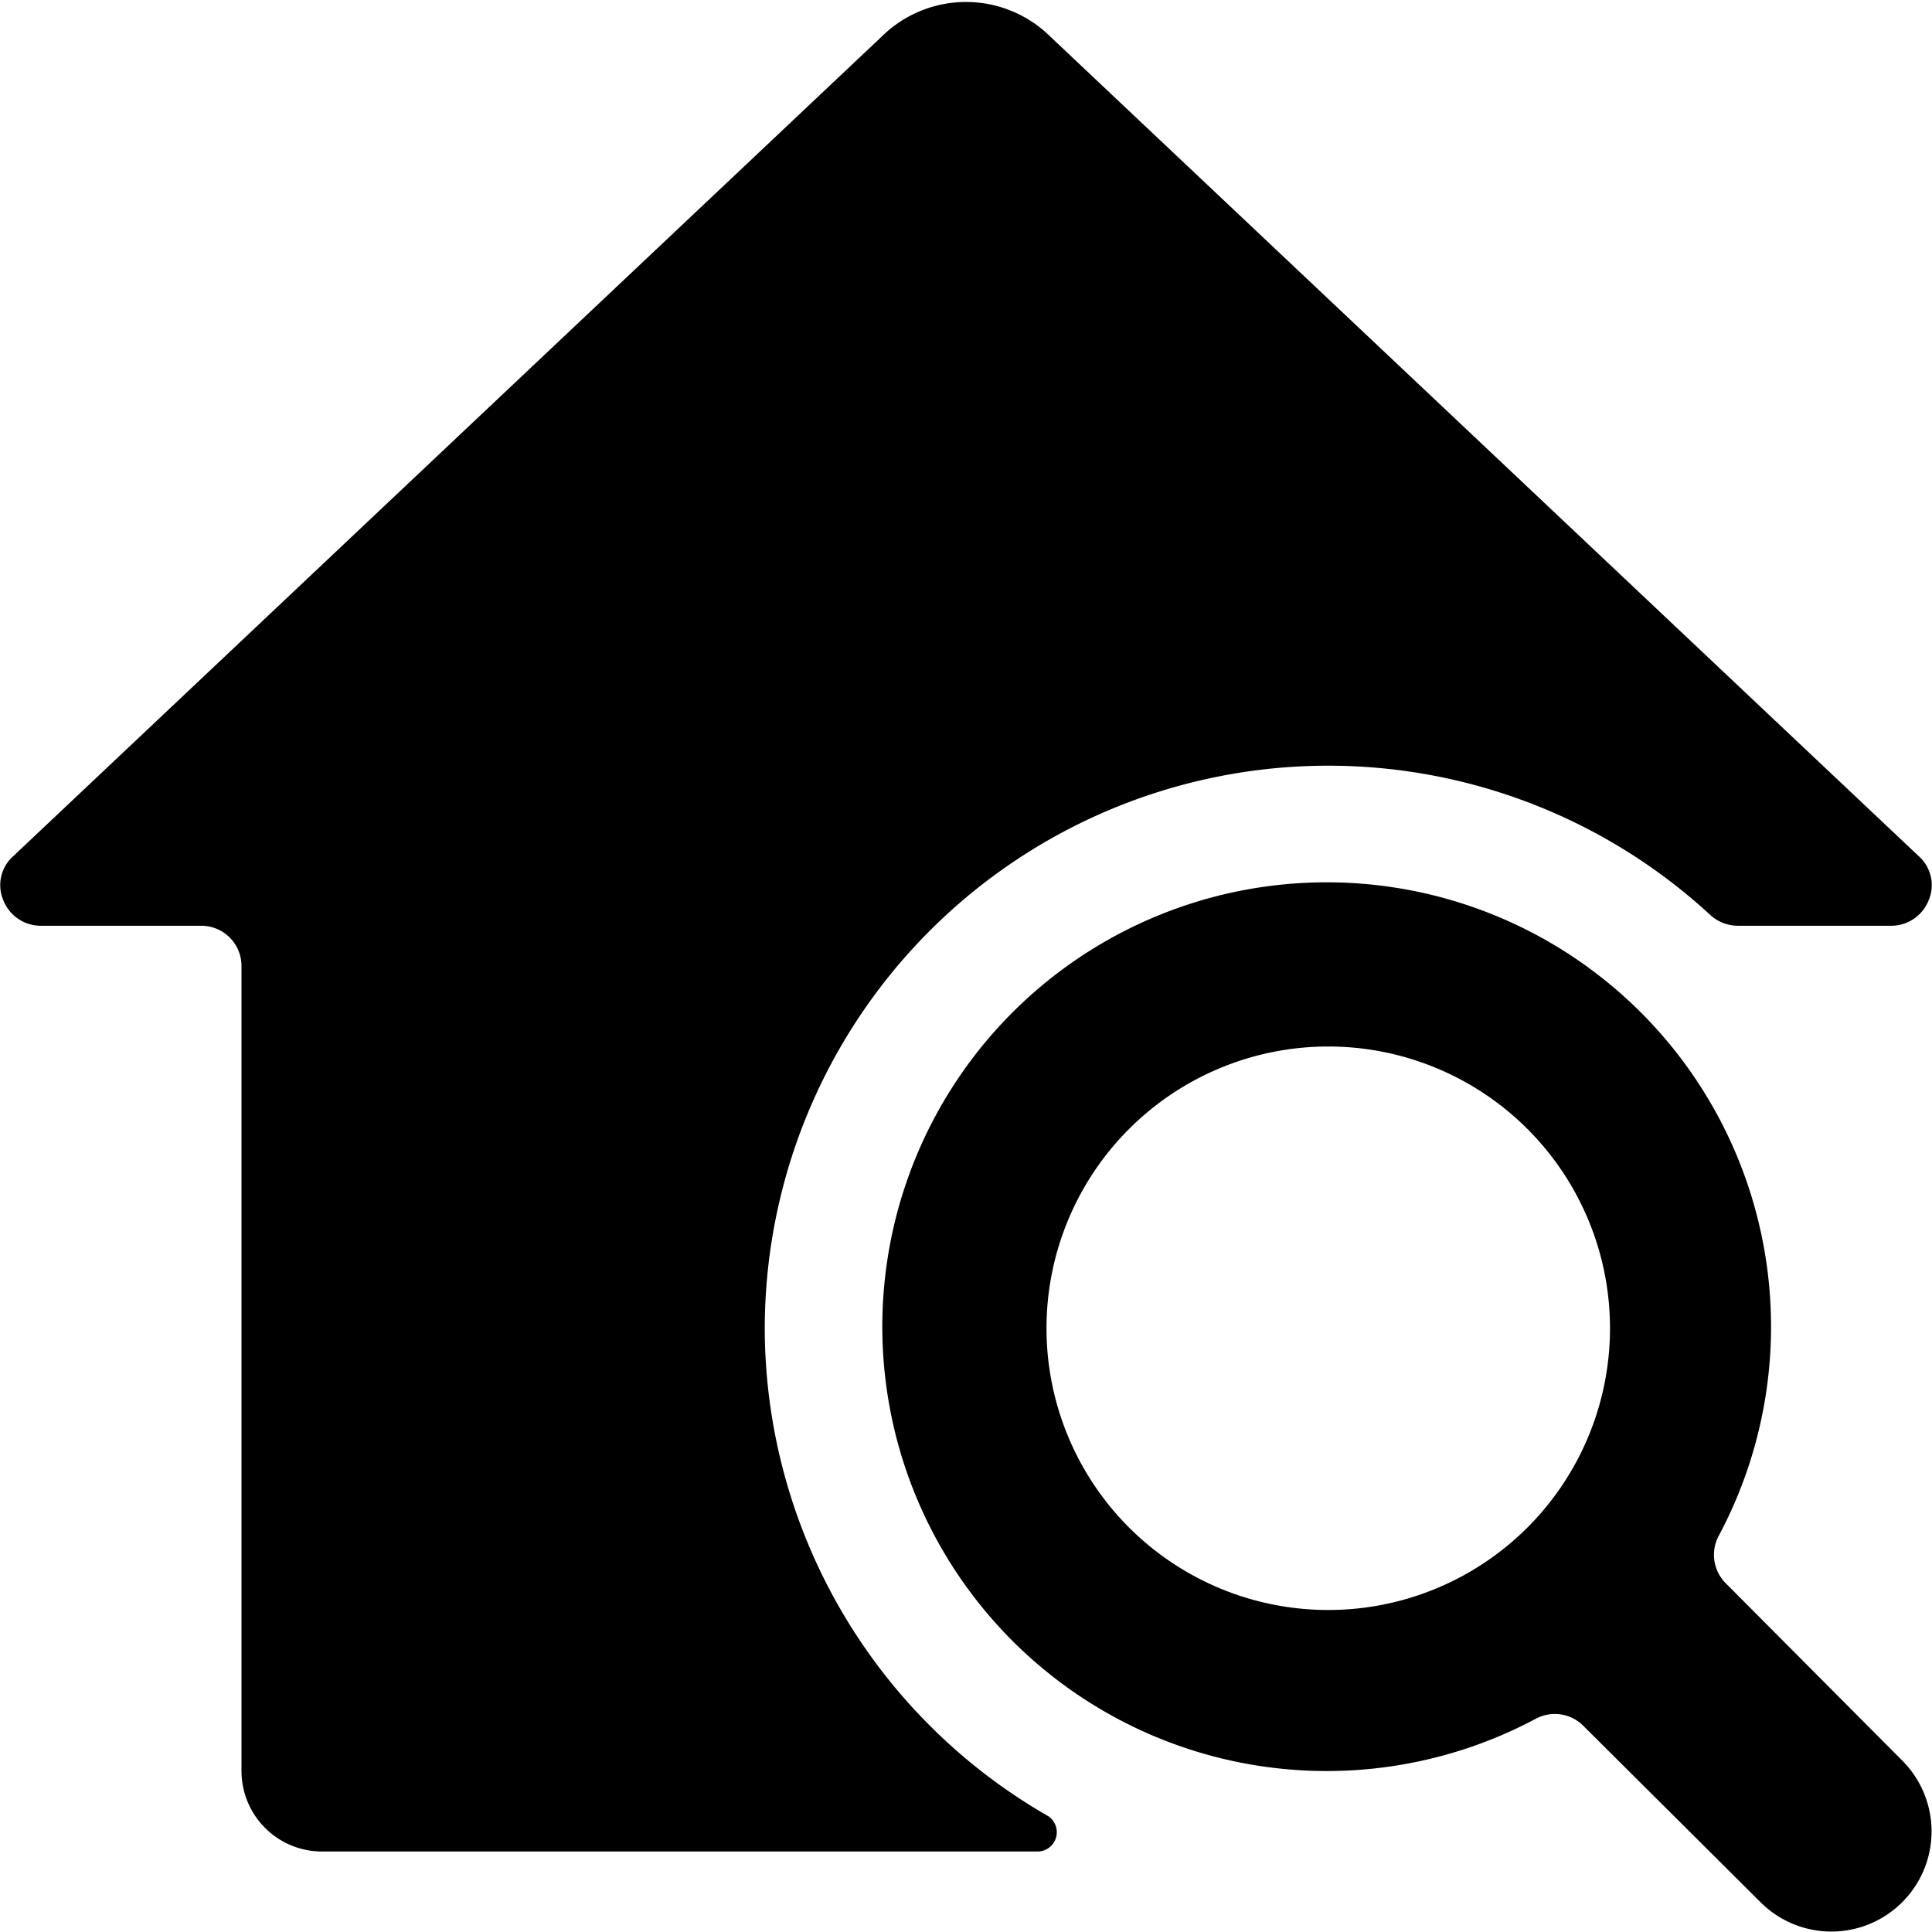 <svg xmlns="http://www.w3.org/2000/svg" viewBox="0 0 24 24"><g><path d="M9.5 16.5a7 7 0 0 1 11.75 -5.13 0.51 0.51 0 0 0 0.34 0.13h1.91a0.5 0.5 0 0 0 0.46 -0.32 0.48 0.48 0 0 0 -0.12 -0.54L13 0.41a1.49 1.49 0 0 0 -2 0L0.16 10.64a0.48 0.48 0 0 0 -0.12 0.54 0.5 0.5 0 0 0 0.46 0.32h2a0.5 0.5 0 0 1 0.5 0.5v10a1 1 0 0 0 1 1h8.9a0.24 0.24 0 0 0 0.12 -0.44A7 7 0 0 1 9.5 16.5Z" fill="#000000" stroke-width="1"></path><path d="m23.63 21.87 -2.19 -2.2a0.5 0.5 0 0 1 -0.09 -0.59 5.52 5.52 0 1 0 -2.27 2.27 0.5 0.5 0 0 1 0.59 0.09l2.2 2.19a1.24 1.24 0 0 0 1.76 -1.76ZM13 16.5a3.5 3.5 0 1 1 3.5 3.5 3.5 3.5 0 0 1 -3.5 -3.5Z" fill="#000000" stroke-width="1"></path></g></svg>